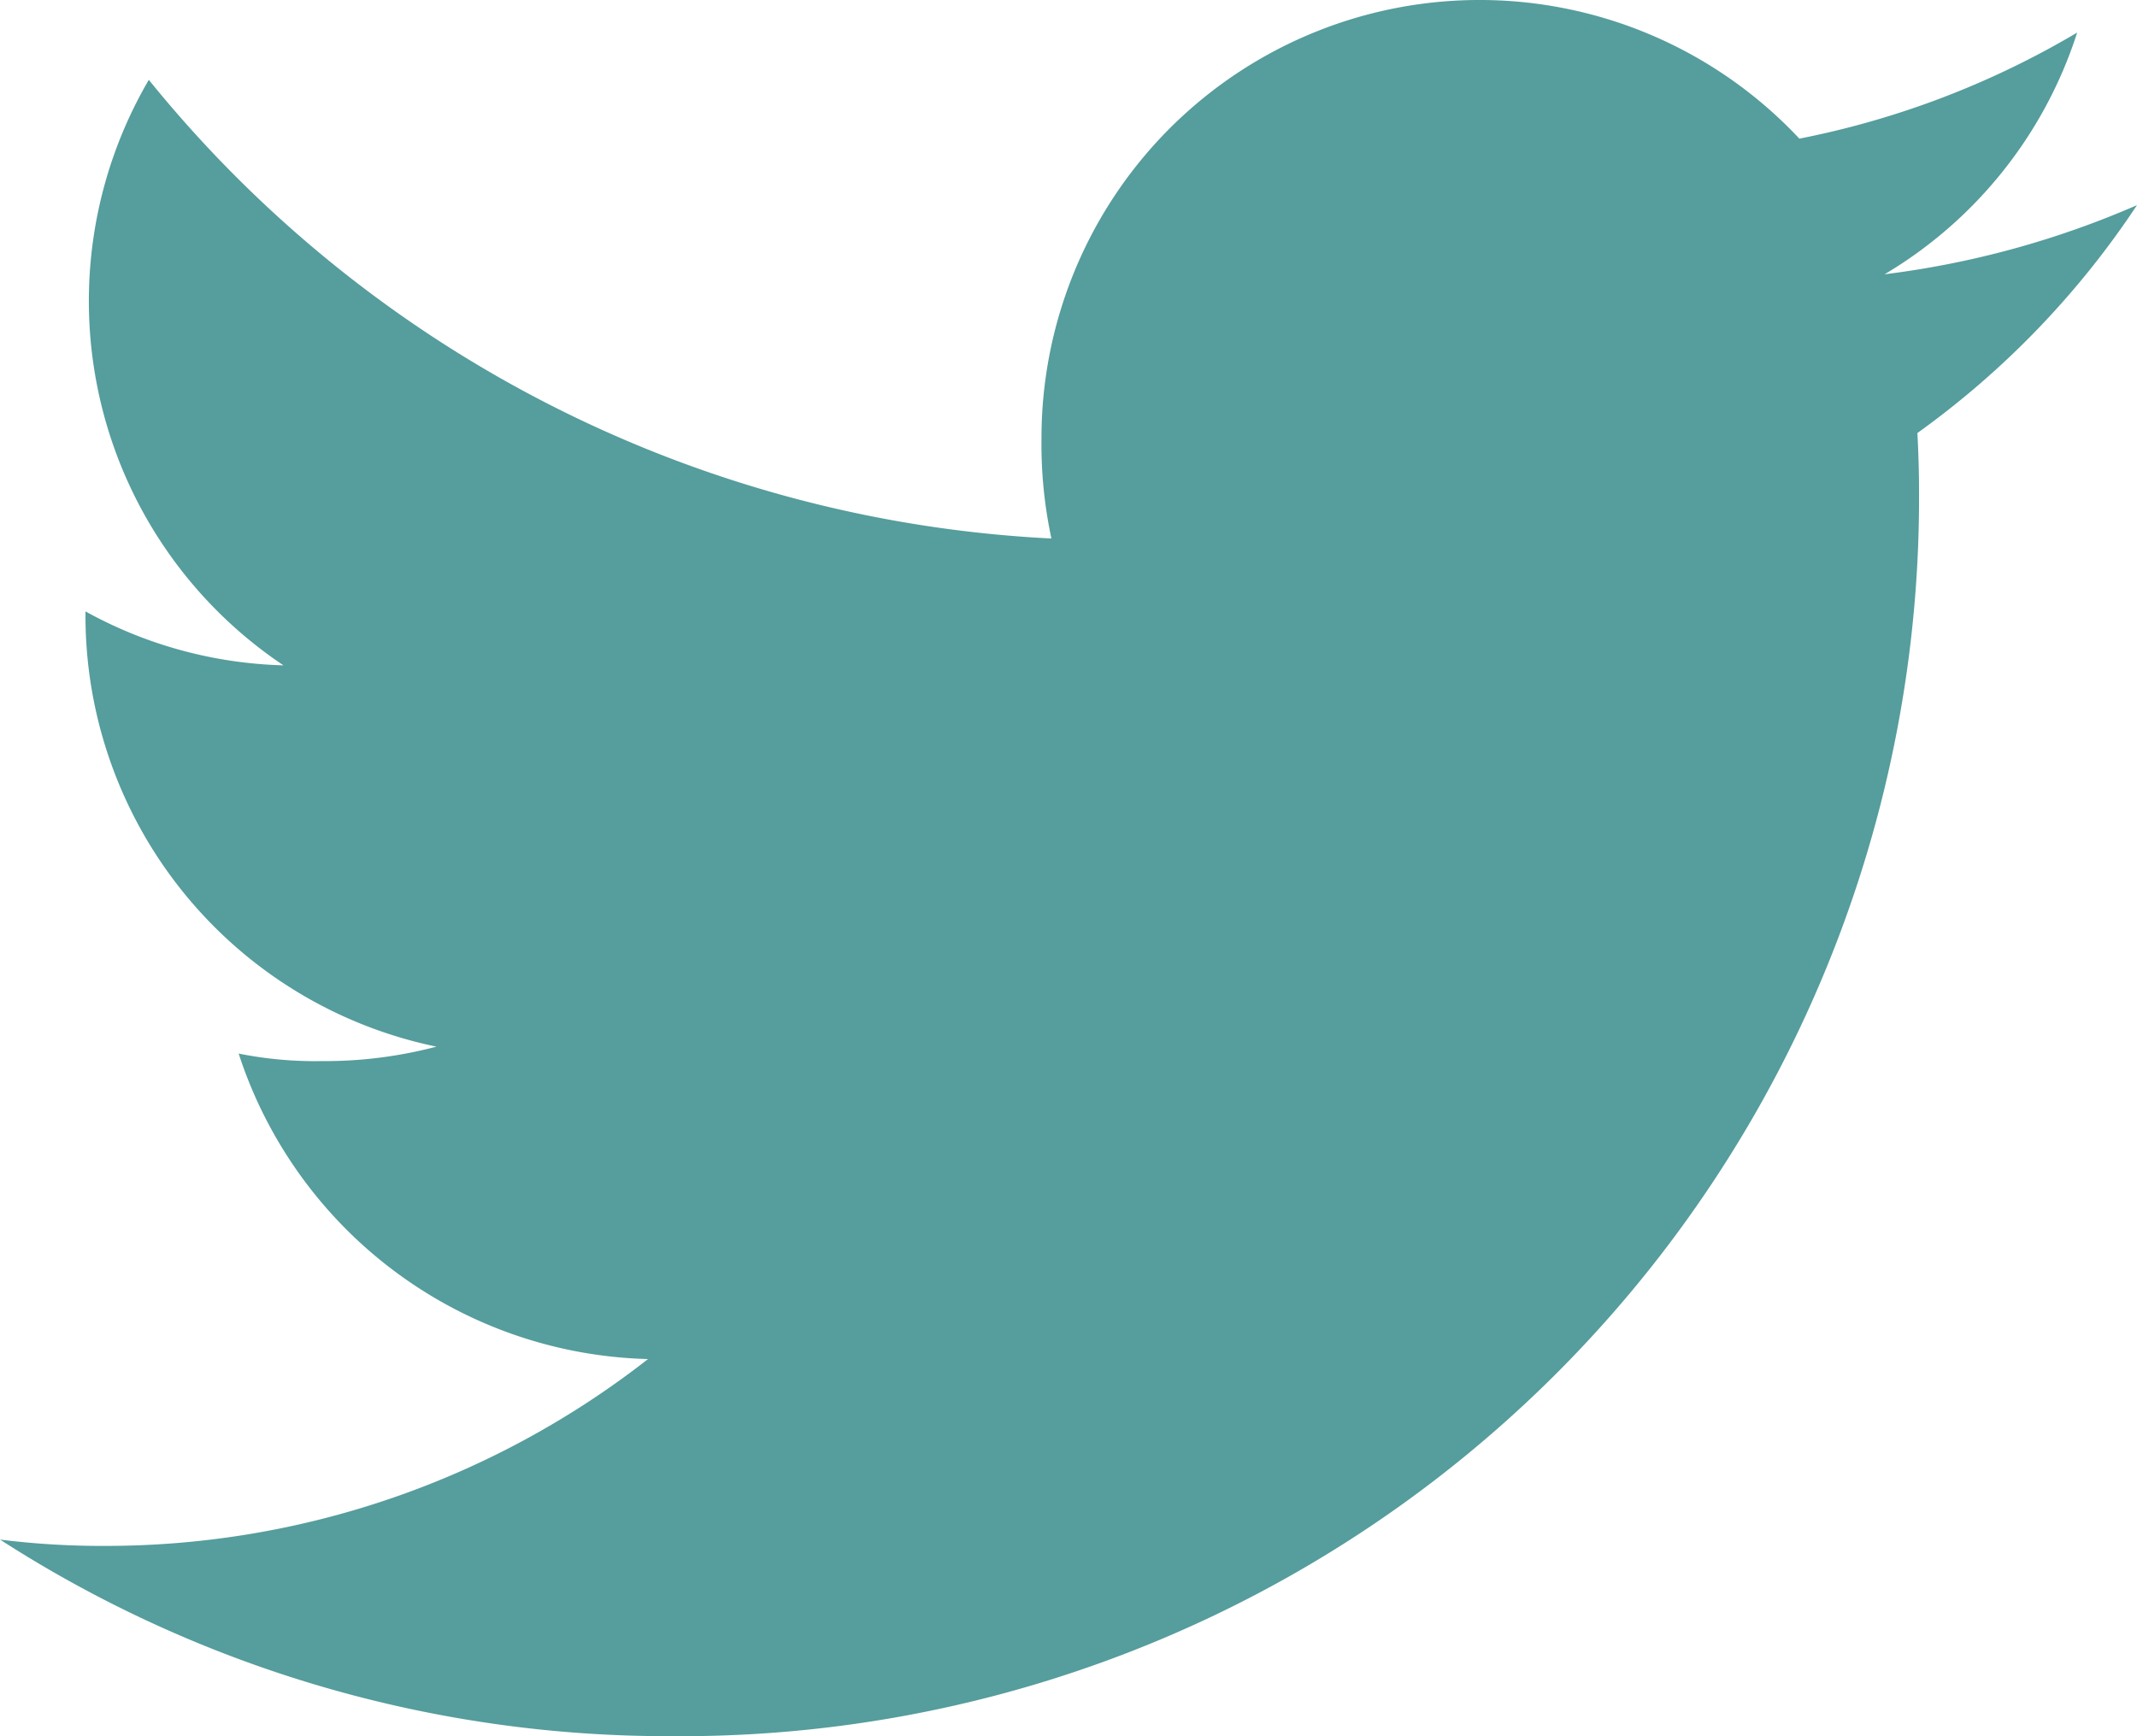<svg xmlns="http://www.w3.org/2000/svg" width="25" height="20.313" viewBox="0 0 25 20.313"><g transform="translate(0 0)"><path d="M25,50.4a10.686,10.686,0,0,1-2.953.809A5.1,5.1,0,0,0,24.3,48.381a10.243,10.243,0,0,1-3.25,1.241,5.125,5.125,0,0,0-8.866,3.5A5.277,5.277,0,0,0,12.3,54.3,14.507,14.507,0,0,1,1.741,48.934a5.127,5.127,0,0,0,1.575,6.85A5.061,5.061,0,0,1,1,55.153v.056a5.149,5.149,0,0,0,4.106,5.036,5.115,5.115,0,0,1-1.344.169,4.532,4.532,0,0,1-.97-.088A5.174,5.174,0,0,0,7.581,63.9a10.3,10.3,0,0,1-6.355,2.186A9.6,9.6,0,0,1,0,66.012a14.429,14.429,0,0,0,7.862,2.3A14.487,14.487,0,0,0,22.45,53.728c0-.227-.008-.445-.019-.662A10.225,10.225,0,0,0,25,50.4Z" transform="translate(0 -48)" fill="#569d9d"/></g></svg>
